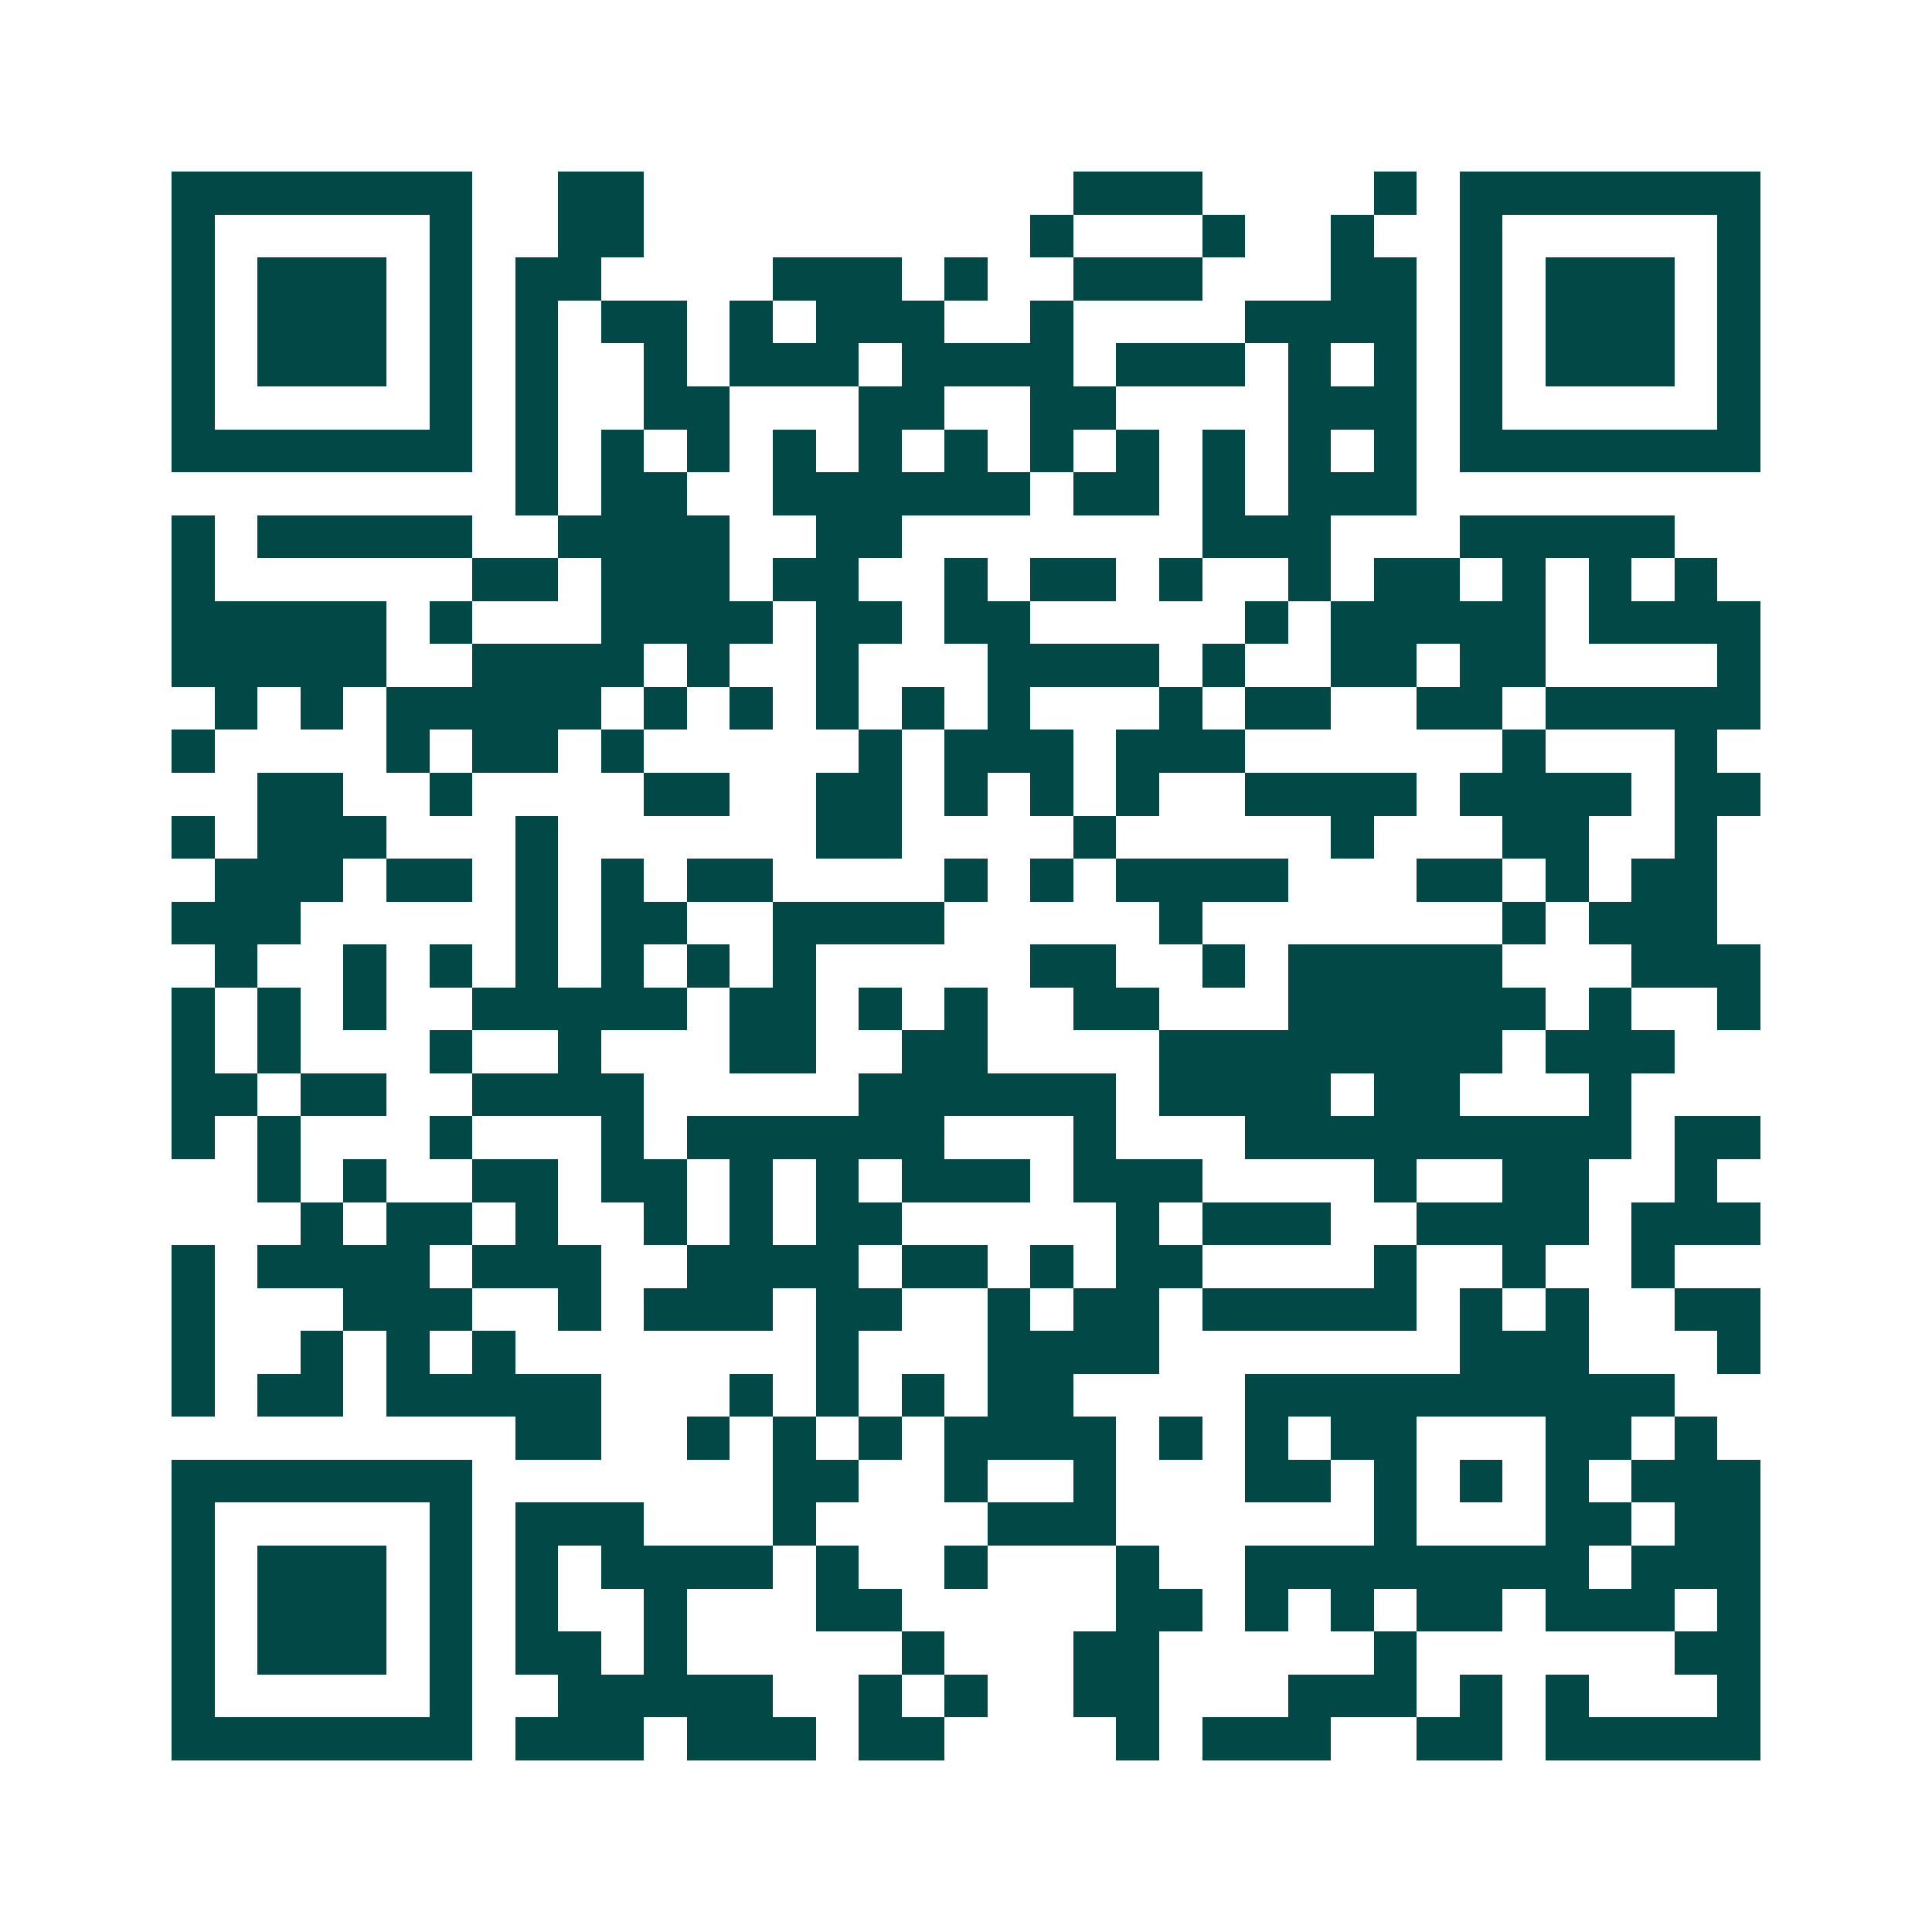 <svg xmlns="http://www.w3.org/2000/svg" width="200" height="200" viewBox="0 0 45 45" shape-rendering="crispEdges"><path fill="#ffffff" d="M0 0h45v45H0z"/><path stroke="#014847" d="M4 4.5h7m2 0h2m10 0h3m4 0h1m1 0h7M4 5.5h1m5 0h1m2 0h2m9 0h1m3 0h1m2 0h1m2 0h1m5 0h1M4 6.5h1m1 0h3m1 0h1m1 0h2m4 0h3m1 0h1m2 0h3m3 0h2m1 0h1m1 0h3m1 0h1M4 7.5h1m1 0h3m1 0h1m1 0h1m1 0h2m1 0h1m1 0h3m2 0h1m4 0h4m1 0h1m1 0h3m1 0h1M4 8.5h1m1 0h3m1 0h1m1 0h1m2 0h1m1 0h3m1 0h4m1 0h3m1 0h1m1 0h1m1 0h1m1 0h3m1 0h1M4 9.5h1m5 0h1m1 0h1m2 0h2m3 0h2m2 0h2m4 0h3m1 0h1m5 0h1M4 10.5h7m1 0h1m1 0h1m1 0h1m1 0h1m1 0h1m1 0h1m1 0h1m1 0h1m1 0h1m1 0h1m1 0h1m1 0h7M12 11.5h1m1 0h2m2 0h6m1 0h2m1 0h1m1 0h3M4 12.5h1m1 0h5m2 0h4m2 0h2m7 0h3m3 0h5M4 13.5h1m6 0h2m1 0h3m1 0h2m2 0h1m1 0h2m1 0h1m2 0h1m1 0h2m1 0h1m1 0h1m1 0h1M4 14.5h5m1 0h1m3 0h4m1 0h2m1 0h2m5 0h1m1 0h5m1 0h4M4 15.5h5m2 0h4m1 0h1m2 0h1m3 0h4m1 0h1m2 0h2m1 0h2m4 0h1M5 16.5h1m1 0h1m1 0h5m1 0h1m1 0h1m1 0h1m1 0h1m1 0h1m3 0h1m1 0h2m2 0h2m1 0h5M4 17.5h1m4 0h1m1 0h2m1 0h1m5 0h1m1 0h3m1 0h3m6 0h1m3 0h1M6 18.5h2m2 0h1m4 0h2m2 0h2m1 0h1m1 0h1m1 0h1m2 0h4m1 0h4m1 0h2M4 19.5h1m1 0h3m3 0h1m6 0h2m4 0h1m5 0h1m3 0h2m2 0h1M5 20.5h3m1 0h2m1 0h1m1 0h1m1 0h2m4 0h1m1 0h1m1 0h4m3 0h2m1 0h1m1 0h2M4 21.5h3m5 0h1m1 0h2m2 0h4m5 0h1m7 0h1m1 0h3M5 22.5h1m2 0h1m1 0h1m1 0h1m1 0h1m1 0h1m1 0h1m5 0h2m2 0h1m1 0h5m3 0h3M4 23.5h1m1 0h1m1 0h1m2 0h5m1 0h2m1 0h1m1 0h1m2 0h2m3 0h6m1 0h1m2 0h1M4 24.5h1m1 0h1m3 0h1m2 0h1m3 0h2m2 0h2m4 0h8m1 0h3M4 25.5h2m1 0h2m2 0h4m5 0h6m1 0h4m1 0h2m3 0h1M4 26.5h1m1 0h1m3 0h1m3 0h1m1 0h6m3 0h1m3 0h9m1 0h2M6 27.5h1m1 0h1m2 0h2m1 0h2m1 0h1m1 0h1m1 0h3m1 0h3m4 0h1m2 0h2m2 0h1M7 28.5h1m1 0h2m1 0h1m2 0h1m1 0h1m1 0h2m5 0h1m1 0h3m2 0h4m1 0h3M4 29.5h1m1 0h4m1 0h3m2 0h4m1 0h2m1 0h1m1 0h2m4 0h1m2 0h1m2 0h1M4 30.5h1m3 0h3m2 0h1m1 0h3m1 0h2m2 0h1m1 0h2m1 0h5m1 0h1m1 0h1m2 0h2M4 31.5h1m2 0h1m1 0h1m1 0h1m7 0h1m3 0h4m7 0h3m3 0h1M4 32.5h1m1 0h2m1 0h5m3 0h1m1 0h1m1 0h1m1 0h2m4 0h10M12 33.5h2m2 0h1m1 0h1m1 0h1m1 0h4m1 0h1m1 0h1m1 0h2m3 0h2m1 0h1M4 34.5h7m7 0h2m2 0h1m2 0h1m3 0h2m1 0h1m1 0h1m1 0h1m1 0h3M4 35.5h1m5 0h1m1 0h3m3 0h1m4 0h3m6 0h1m3 0h2m1 0h2M4 36.5h1m1 0h3m1 0h1m1 0h1m1 0h4m1 0h1m2 0h1m3 0h1m2 0h8m1 0h3M4 37.5h1m1 0h3m1 0h1m1 0h1m2 0h1m3 0h2m5 0h2m1 0h1m1 0h1m1 0h2m1 0h3m1 0h1M4 38.5h1m1 0h3m1 0h1m1 0h2m1 0h1m5 0h1m3 0h2m5 0h1m6 0h2M4 39.5h1m5 0h1m2 0h5m2 0h1m1 0h1m2 0h2m3 0h3m1 0h1m1 0h1m3 0h1M4 40.5h7m1 0h3m1 0h3m1 0h2m4 0h1m1 0h3m2 0h2m1 0h5"/></svg>
